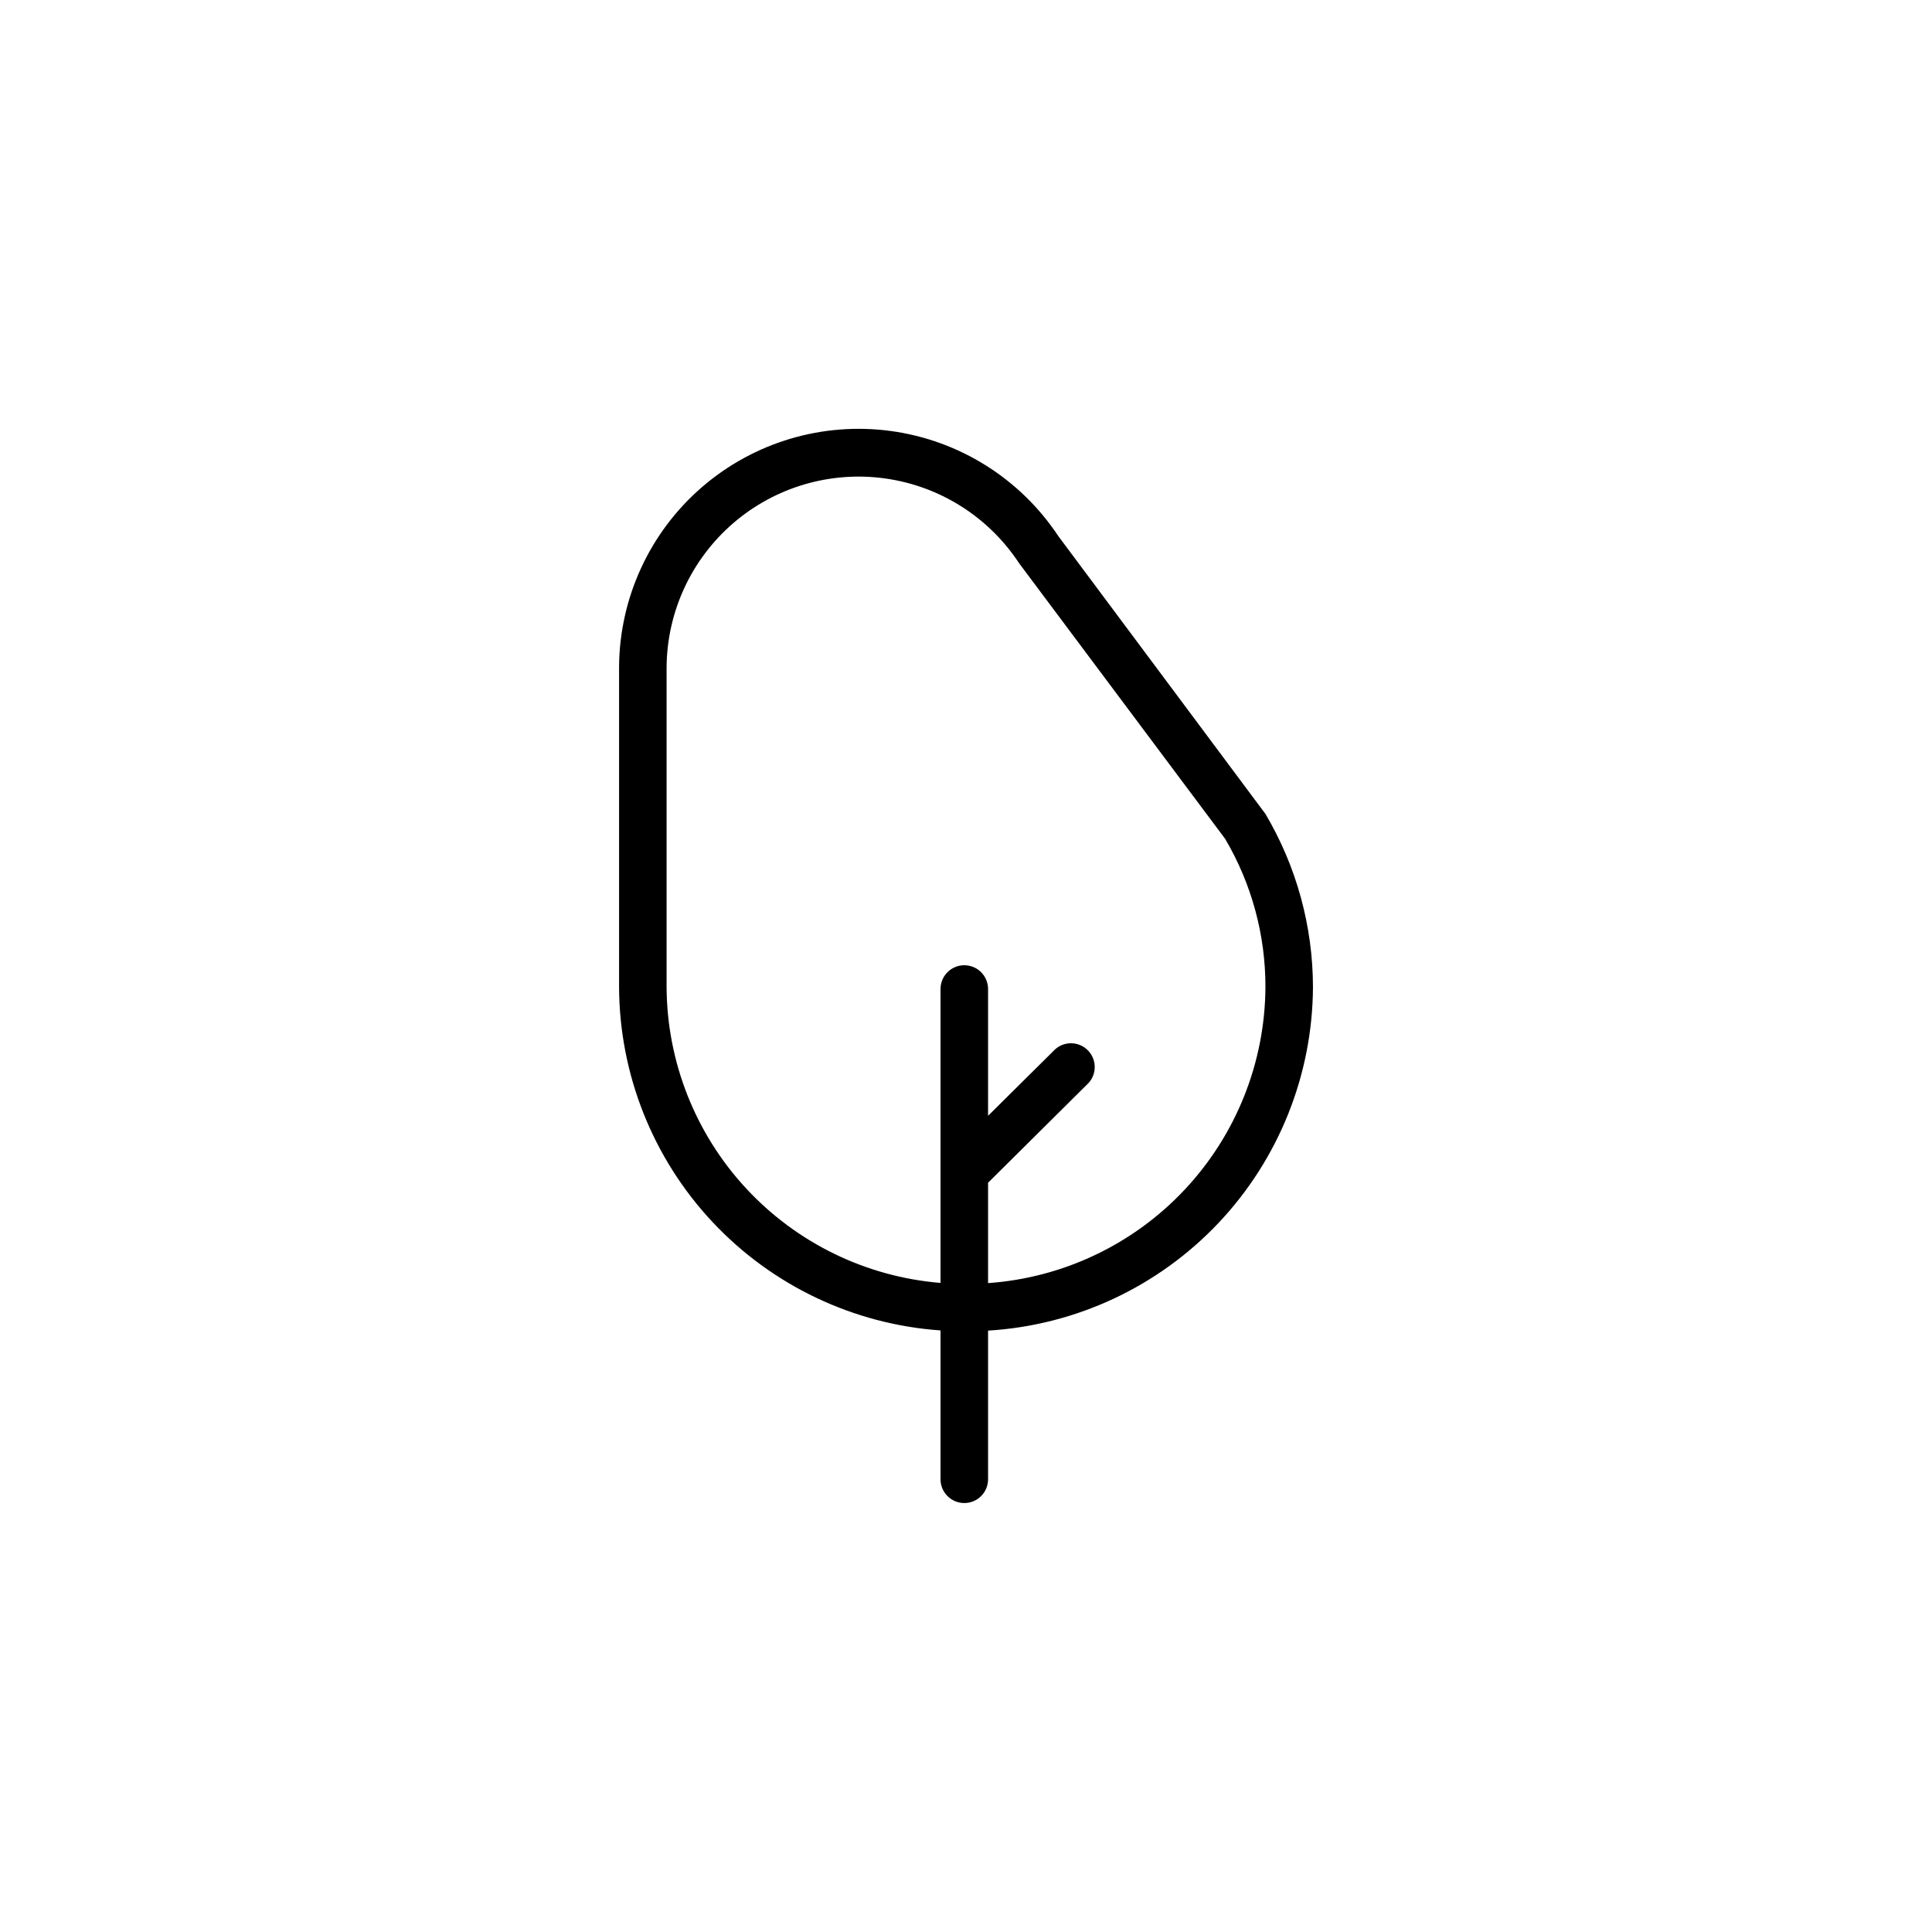 <?xml version="1.0" encoding="UTF-8"?>
<!-- The Best Svg Icon site in the world: iconSvg.co, Visit us! https://iconsvg.co -->
<svg fill="#000000" width="800px" height="800px" version="1.1" viewBox="144 144 512 512" xmlns="http://www.w3.org/2000/svg">
 <path d="m491.95 405.64c-0.016-16.168-4.363-32.031-12.598-45.945l-54.914-73.66c-10.086-15.207-26.234-25.34-44.316-27.809-18.082-2.469-36.352 2.965-50.148 14.914-13.793 11.949-21.777 29.258-21.914 47.508v84.992c0.105 23.109 8.949 45.324 24.746 62.191 15.801 16.863 37.395 27.133 60.445 28.746v39.449c0 3.477 2.82 6.297 6.301 6.297 3.477 0 6.297-2.82 6.297-6.297v-39.398c23.219-1.406 45.035-11.59 61.023-28.484 15.988-16.898 24.953-39.242 25.078-62.504zm-86.102 78.395v-26.602l26.652-26.449c2.231-2.484 2.137-6.285-0.219-8.652-2.356-2.371-6.152-2.488-8.648-0.266l-17.785 17.633v-33.605c0-3.477-2.82-6.297-6.297-6.297-3.481 0-6.301 2.82-6.301 6.297v77.891c-19.707-1.613-38.09-10.555-51.531-25.055-13.438-14.504-20.957-33.516-21.066-53.289v-84.992c0.156-14.637 6.606-28.496 17.699-38.039 11.098-9.543 25.766-13.848 40.258-11.812 14.496 2.035 27.41 10.215 35.449 22.445l54.613 73.051c7.031 11.918 10.719 25.512 10.68 39.348-0.117 19.926-7.754 39.074-21.383 53.609s-32.246 23.387-52.121 24.785z"/>
</svg>